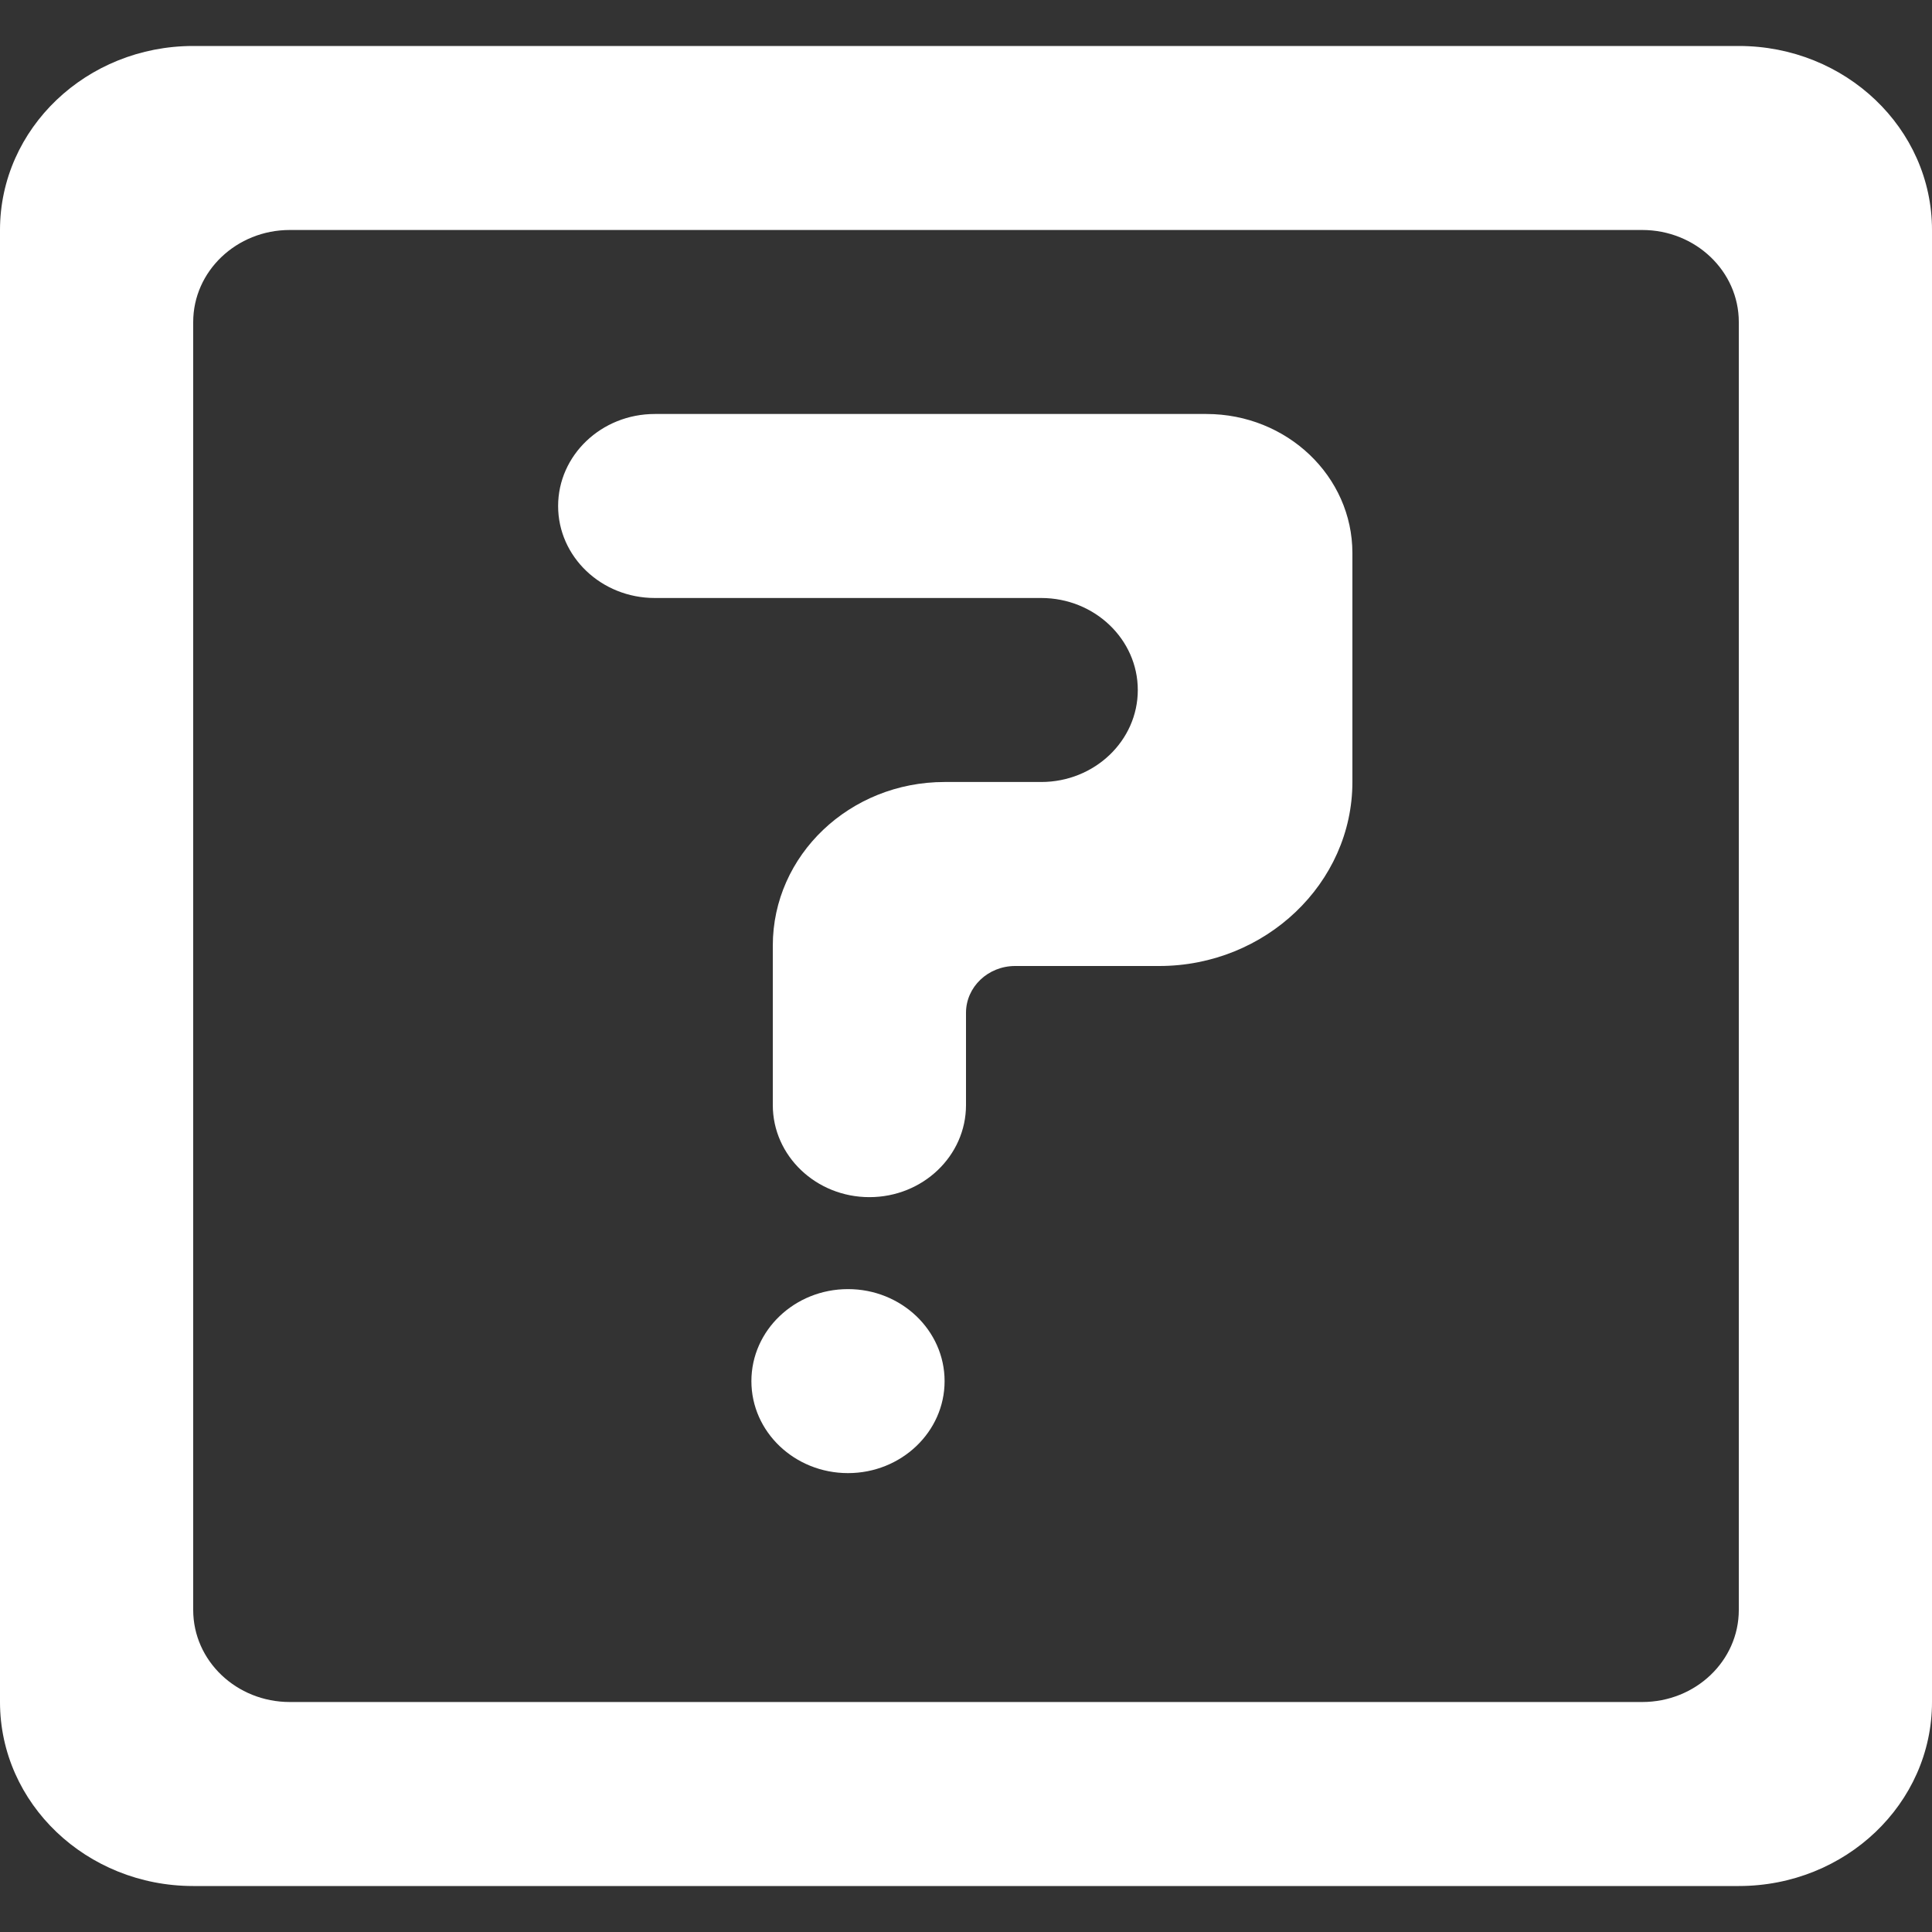 <svg width="25" height="25" viewBox="0 0 25 25" fill="none" xmlns="http://www.w3.org/2000/svg">
<rect x="0" y="0" width="25" height="25" fill="#333333" stroke="none"/>
<path fill-rule="evenodd" clip-rule="evenodd" d="M12.223 17.872C12.223 18.529 11.662 19.062 10.973 19.062C10.283 19.062 9.723 18.529 9.723 17.872C9.723 17.214 10.283 16.681 10.973 16.681C11.662 16.681 12.223 17.214 12.223 17.872ZM7.222 6.548C7.222 5.891 7.782 5.357 8.473 5.357H15.61C16.654 5.357 17.5 6.163 17.5 7.157V10.119C17.5 11.429 16.375 12.5 15 12.5H13.136C12.785 12.5 12.5 12.771 12.5 13.106V14.3C12.5 14.957 11.941 15.491 11.25 15.491C10.56 15.491 10 14.957 10 14.3V12.236C10 11.067 10.995 10.119 12.223 10.119H13.473C14.162 10.119 14.723 9.586 14.723 8.929C14.723 8.271 14.162 7.738 13.473 7.738H8.473C7.782 7.738 7.222 7.205 7.222 6.548ZM21.25 22.024H3.75C3.06 22.024 2.5 21.491 2.5 20.833V4.167C2.5 3.51 3.06 2.976 3.75 2.976H21.25C21.941 2.976 22.5 3.51 22.5 4.167V20.833C22.5 21.491 21.941 22.024 21.25 22.024ZM0 2.976V22.024C0 23.339 1.12 24.405 2.5 24.405H22.5C23.881 24.405 25 23.339 25 22.024V2.976C25 1.662 23.881 0.595 22.5 0.595H2.5C1.12 0.595 0 1.662 0 2.976Z" fill="white"/>
</svg>
